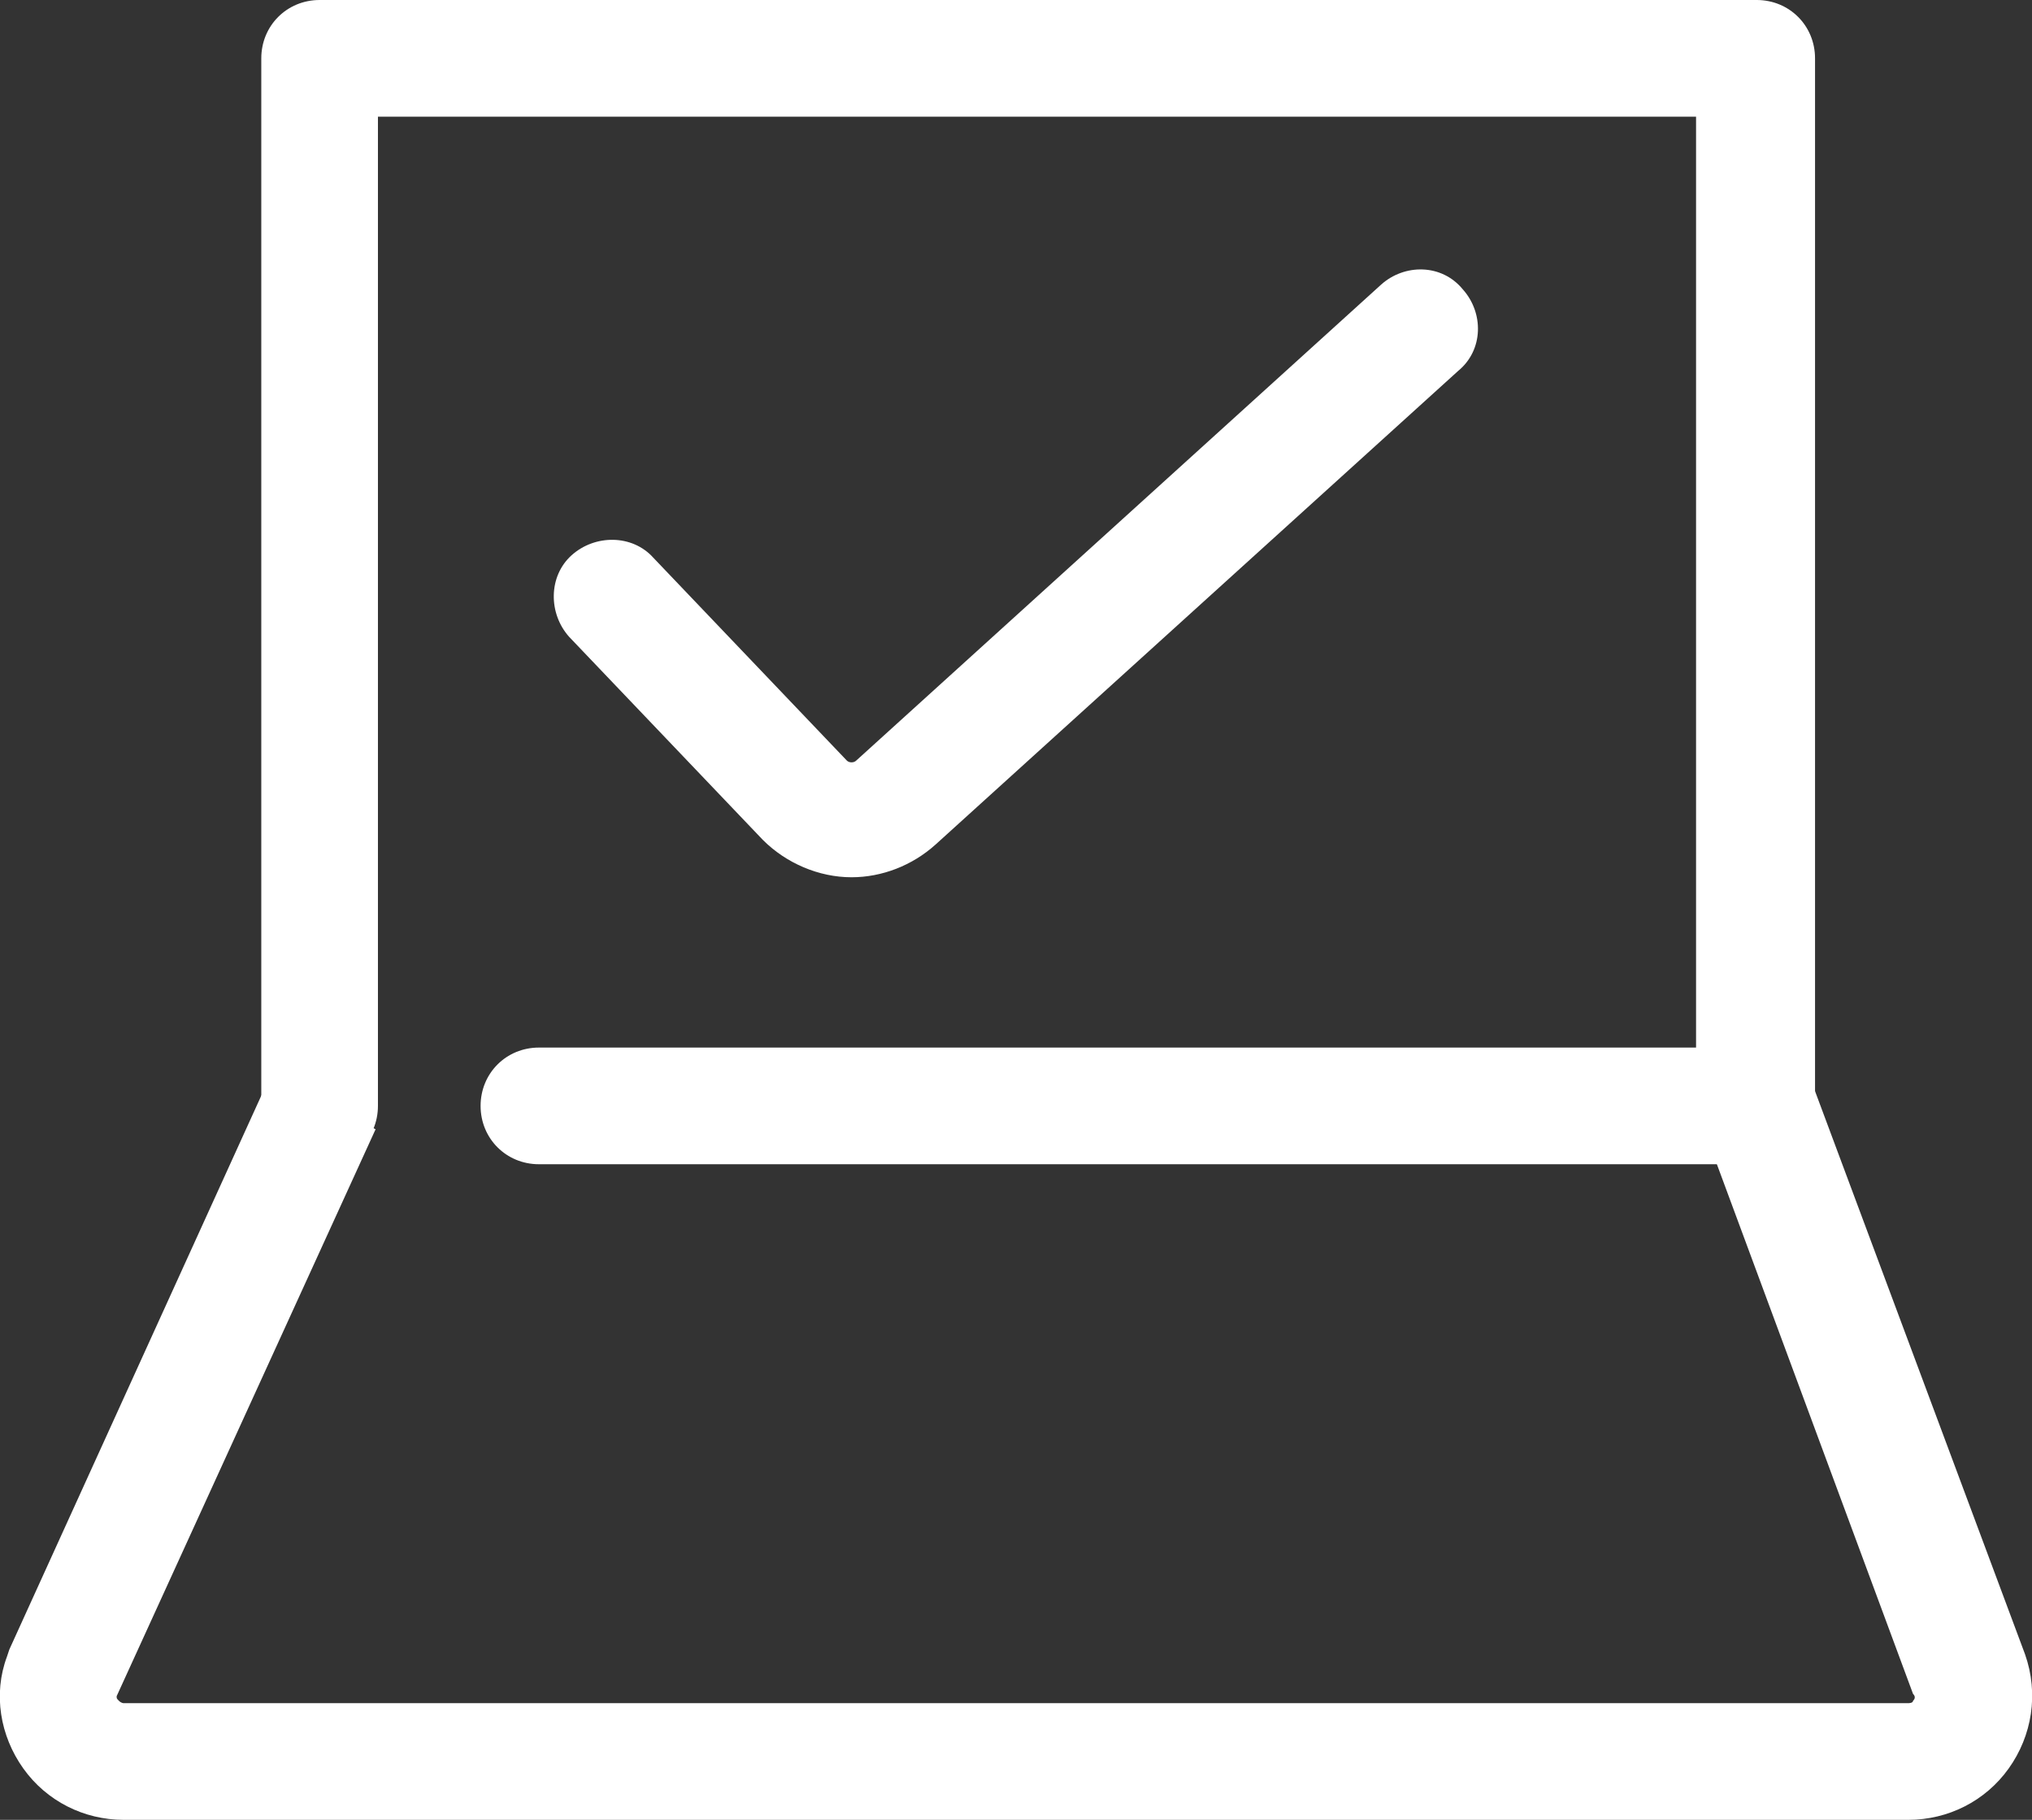 <?xml version="1.0" encoding="utf-8"?>
<!-- Generator: Adobe Illustrator 19.1.0, SVG Export Plug-In . SVG Version: 6.00 Build 0)  -->
<svg version="1.1" id="Layer_1" xmlns="http://www.w3.org/2000/svg" xmlns:xlink="http://www.w3.org/1999/xlink" x="0px" y="0px" viewBox="0 0 87.1 78" style="enable-background:new 0 0 87.1 78;" xml:space="preserve">
  <rect x="0" y="0" width="87.1" height="78" fill="#333333" stroke="none"/>
  <style type="text/css">
	.st0{fill:#FFFFFF;}
</style>
  <g>
    <path class="st0" d="M81.8,78H5.3C3.6,78,2,77.2,1,75.8c-1-1.4-1.3-3.2-0.7-4.8l0.1-0.3l11.1-24.4l4.6,2.1L5,72.7
		c0,0.1,0,0.1,0.1,0.2C5.2,73,5.3,73,5.3,73h76.5c0,0,0.2,0,0.2-0.1c0.1-0.1,0.1-0.2,0-0.3L73,48.3l4.7-1.8l9.1,24.4
		c0.6,1.7,0.3,3.5-0.7,4.9C85.1,77.2,83.5,78,81.8,78z" />
  </g>
  <g>
    <path class="st0" d="M75.3,49.9H23.1c-1.4,0-2.5-1.1-2.5-2.5s1.1-2.5,2.5-2.5h49.6V5H16.2v42.4c0,1.4-1.1,2.5-2.5,2.5
		s-2.5-1.1-2.5-2.5V2.5c0-1.4,1.1-2.5,2.5-2.5h61.6c1.4,0,2.5,1.1,2.5,2.5v44.9C77.8,48.8,76.7,49.9,75.3,49.9z" />
  </g>
  <g>
    <path class="st0" d="M36.5,37.6c-1.4,0-2.8-0.6-3.8-1.6l-8.3-8.7c-0.9-1-0.9-2.6,0.1-3.5c1-0.9,2.6-0.9,3.5,0.1l8.3,8.7
		c0.1,0.1,0.3,0.1,0.4,0l22.5-20.4c1-0.9,2.6-0.9,3.5,0.2c0.9,1,0.9,2.6-0.2,3.5L40.1,36.2C39.1,37.1,37.8,37.6,36.5,37.6z" />
  </g>
</svg>
